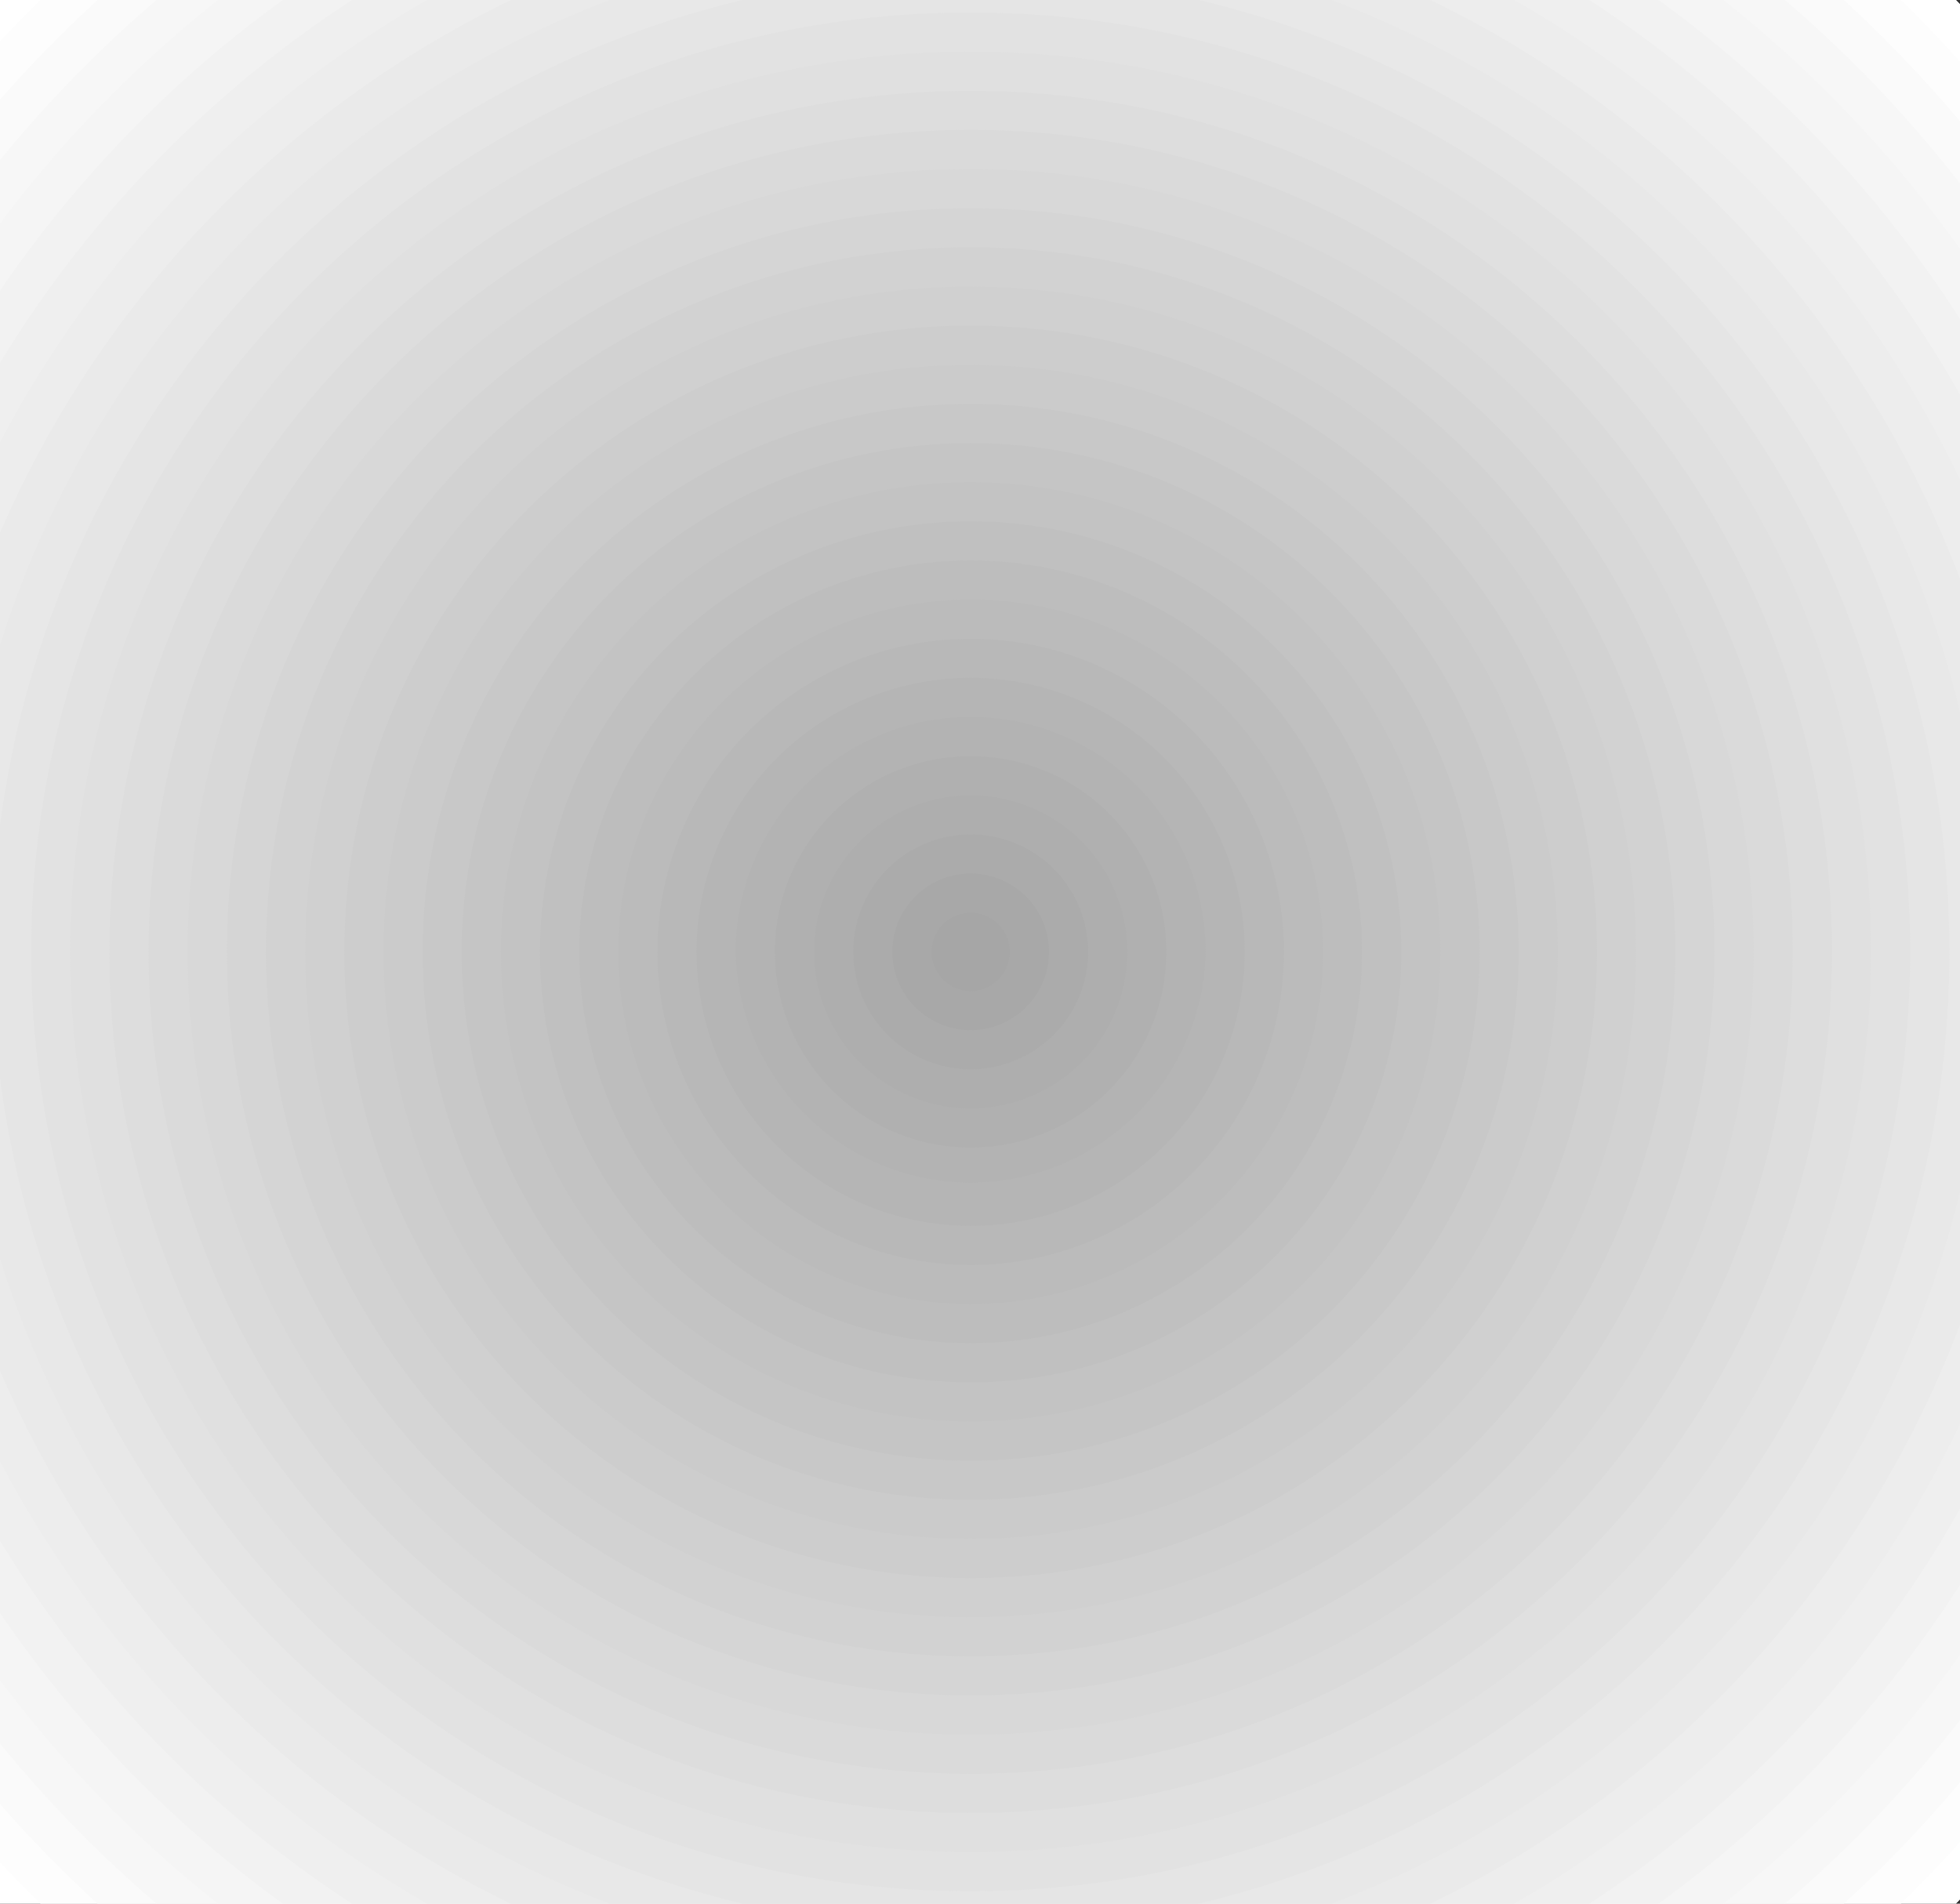 <svg xmlns="http://www.w3.org/2000/svg" width="52.5" height="51"><rect width="100%" height="100%" fill="#333333" stroke="none"/><defs><clipPath id="a"><path d="M0 .2h52.5v51H0Zm0 0"/></clipPath><clipPath id="b"><path d="M0 .2h52V51H0Zm0 0"/></clipPath></defs><g clip-path="url(#a)" transform="translate(0 -.2)"><path fill="#fff" d="M62.7 25.7C62.7 5.43 46.27-11 26-11 5.73-11-10.7 5.43-10.7 25.7c0 20.269 16.43 36.698 36.7 36.698 20.27 0 36.7-16.43 36.7-36.699"/><path fill="#fdfdfd" d="M61.652 25.7C61.652 6.011 45.692-9.954 26-9.954 6.312-9.953-9.652 6.012-9.652 25.699c0 19.692 15.964 35.653 35.652 35.653 19.691 0 35.652-15.961 35.652-35.653"/><path fill="#fafafa" d="M60.602 25.7C60.602 6.59 45.109-8.903 26-8.903 6.89-8.902-8.602 6.59-8.602 25.699c0 19.113 15.493 34.602 34.602 34.602 19.11 0 34.602-15.489 34.602-34.602"/><path fill="#f7f7f7" d="M59.555 25.7C59.555 7.167 44.53-7.856 26-7.856S-7.555 7.168-7.555 25.699 7.47 59.254 26 59.254 59.555 44.23 59.555 25.699"/><path fill="#f5f5f5" d="M58.508 25.7C58.508 7.745 43.953-6.806 26-6.806 8.047-6.805-6.508 7.746-6.508 25.7c0 17.953 14.555 32.508 32.508 32.508 17.953 0 32.508-14.555 32.508-32.508"/><path fill="#f2f2f2" d="M57.457 25.7C57.457 8.327 43.371-5.759 26-5.759 8.625-5.758-5.457 8.328-5.457 25.7c0 17.375 14.082 31.457 31.457 31.457 17.371 0 31.457-14.082 31.457-31.457"/><path fill="#efefef" d="M56.41 25.7C56.41 8.905 42.793-4.708 26-4.708S-4.41 8.906-4.41 25.699 9.207 56.11 26 56.11 56.41 42.492 56.41 25.7"/><path fill="#ededed" d="M55.36 25.7C55.36 9.483 42.214-3.66 26-3.66S-3.36 9.484-3.36 25.7c0 16.214 13.145 29.359 29.36 29.359s29.36-13.145 29.36-29.36"/><path fill="#eaeaea" d="M54.313 25.7C54.313 10.062 41.636-2.61 26-2.61 10.363-2.61-2.313 10.063-2.313 25.7c0 15.636 12.676 28.312 28.313 28.312 15.637 0 28.313-12.676 28.313-28.313"/><path fill="#e8e8e8" d="M53.262 25.7C53.262 10.644 41.055-1.563 26-1.563S-1.262 10.645-1.262 25.698c0 15.059 12.207 27.266 27.262 27.266s27.262-12.207 27.262-27.266"/><path fill="#e5e5e5" d="M52.215 25.7C52.215 11.222 40.477-.517 26-.517S-.215 11.223-.215 25.7c0 14.477 11.738 26.215 26.215 26.215S52.215 40.176 52.215 25.7"/></g><g clip-path="url(#b)" transform="translate(0 -.2)"><path fill="#e2e2e2" d="M51.164 25.7C51.164 11.8 39.898.534 26 .534 12.102.535.836 11.801.836 25.7.836 39.598 12.102 50.867 26 50.867c13.898 0 25.164-11.27 25.164-25.168"/></g><path fill="#e0e0e0" d="M50.117 25.5C50.117 12.18 39.32 1.383 26 1.383S1.883 12.18 1.883 25.5 12.68 49.617 26 49.617 50.117 38.82 50.117 25.5"/><path fill="#ddd" d="M49.07 25.5C49.07 12.762 38.738 2.434 26 2.434S2.93 12.762 2.93 25.5c0 12.742 10.332 23.07 23.07 23.07S49.07 38.242 49.07 25.5"/><path fill="#dadada" d="M48.02 25.5c0-12.16-9.86-22.02-22.02-22.02S3.98 13.34 3.98 25.5 13.84 47.52 26 47.52s22.02-9.86 22.02-22.02"/><path fill="#d8d8d8" d="M46.973 25.5c0-11.582-9.391-20.973-20.973-20.973-11.582 0-20.973 9.391-20.973 20.973 0 11.582 9.391 20.973 20.973 20.973 11.582 0 20.973-9.391 20.973-20.973"/><path fill="#d5d5d5" d="M45.922 25.5c0-11-8.918-19.922-19.922-19.922C14.996 5.578 6.078 14.5 6.078 25.5c0 11.004 8.918 19.922 19.922 19.922 11.004 0 19.922-8.918 19.922-19.922"/><path fill="#d2d2d2" d="M44.875 25.5c0-10.422-8.453-18.875-18.875-18.875S7.125 15.078 7.125 25.5c0 10.426 8.453 18.875 18.875 18.875s18.875-8.45 18.875-18.875"/><path fill="#d0d0d0" d="M43.824 25.5c0-9.844-7.98-17.824-17.824-17.824-9.844 0-17.824 7.98-17.824 17.824 0 9.844 7.98 17.828 17.824 17.828 9.844 0 17.824-7.984 17.824-17.828"/><path fill="#cdcdcd" d="M42.777 25.5c0-9.266-7.511-16.777-16.777-16.777-9.266 0-16.777 7.511-16.777 16.777 0 9.266 7.511 16.777 16.777 16.777 9.266 0 16.777-7.511 16.777-16.777"/><path fill="#cbcbcb" d="M41.727 25.5c0-8.684-7.04-15.727-15.727-15.727-8.688 0-15.727 7.043-15.727 15.727 0 8.688 7.04 15.73 15.727 15.73 8.688 0 15.727-7.042 15.727-15.73"/><path fill="#c8c8c8" d="M40.68 25.5c0-8.105-6.575-14.68-14.68-14.68S11.32 17.395 11.32 25.5c0 8.11 6.575 14.68 14.68 14.68s14.68-6.57 14.68-14.68"/><path fill="#c5c5c5" d="M39.633 25.5c0-7.527-6.106-13.629-13.633-13.629-7.527 0-13.633 6.102-13.633 13.629 0 7.527 6.106 13.633 13.633 13.633 7.527 0 13.633-6.106 13.633-13.633"/><path fill="#c3c3c3" d="M38.582 25.5c0-6.95-5.633-12.582-12.582-12.582-6.95 0-12.582 5.633-12.582 12.582 0 6.95 5.633 12.582 12.582 12.582 6.95 0 12.582-5.633 12.582-12.582"/><path fill="silver" d="M37.535 25.5c0-6.367-5.164-11.535-11.535-11.535S14.465 19.133 14.465 25.5c0 6.371 5.164 11.535 11.535 11.535S37.535 31.871 37.535 25.5"/><path fill="#bdbdbd" d="M36.484 25.5c0-5.79-4.695-10.484-10.484-10.484-5.79 0-10.484 4.695-10.484 10.484 0 5.793 4.695 10.484 10.484 10.484 5.79 0 10.484-4.691 10.484-10.484"/><path fill="#bbb" d="M35.438 25.5c0-5.21-4.227-9.438-9.438-9.438-5.21 0-9.438 4.227-9.438 9.438 0 5.21 4.227 9.438 9.438 9.438 5.21 0 9.438-4.227 9.438-9.438"/><path fill="#b8b8b8" d="M34.39 25.5A8.388 8.388 0 0 0 26 17.113a8.388 8.388 0 0 0-8.39 8.387A8.392 8.392 0 0 0 26 33.89a8.392 8.392 0 0 0 8.39-8.39"/><path fill="#b5b5b5" d="M33.34 25.5a7.341 7.341 0 1 0-14.682.002A7.341 7.341 0 0 0 33.34 25.5"/><path fill="#b3b3b3" d="M32.293 25.5a6.293 6.293 0 0 0-12.586 0 6.294 6.294 0 0 0 12.586 0"/><path fill="#b0b0b0" d="M31.242 25.5a5.243 5.243 0 1 0-10.486.002 5.243 5.243 0 0 0 10.486-.002"/><path fill="#aeaeae" d="M30.195 25.5A4.193 4.193 0 0 0 26 21.309a4.193 4.193 0 1 0 0 8.386 4.196 4.196 0 0 0 4.195-4.195"/><path fill="#ababab" d="M29.145 25.5a3.145 3.145 0 1 0-6.29 0 3.145 3.145 0 0 0 6.29 0"/><path fill="#a8a8a8" d="M28.098 25.5A2.1 2.1 0 0 0 26 23.402a2.098 2.098 0 1 0 2.098 2.098"/><path fill="#a6a6a6" d="M27.047 25.5a1.047 1.047 0 0 0-2.094 0c0 .578.469 1.05 1.047 1.05a1.05 1.05 0 0 0 1.047-1.05"/></svg>
